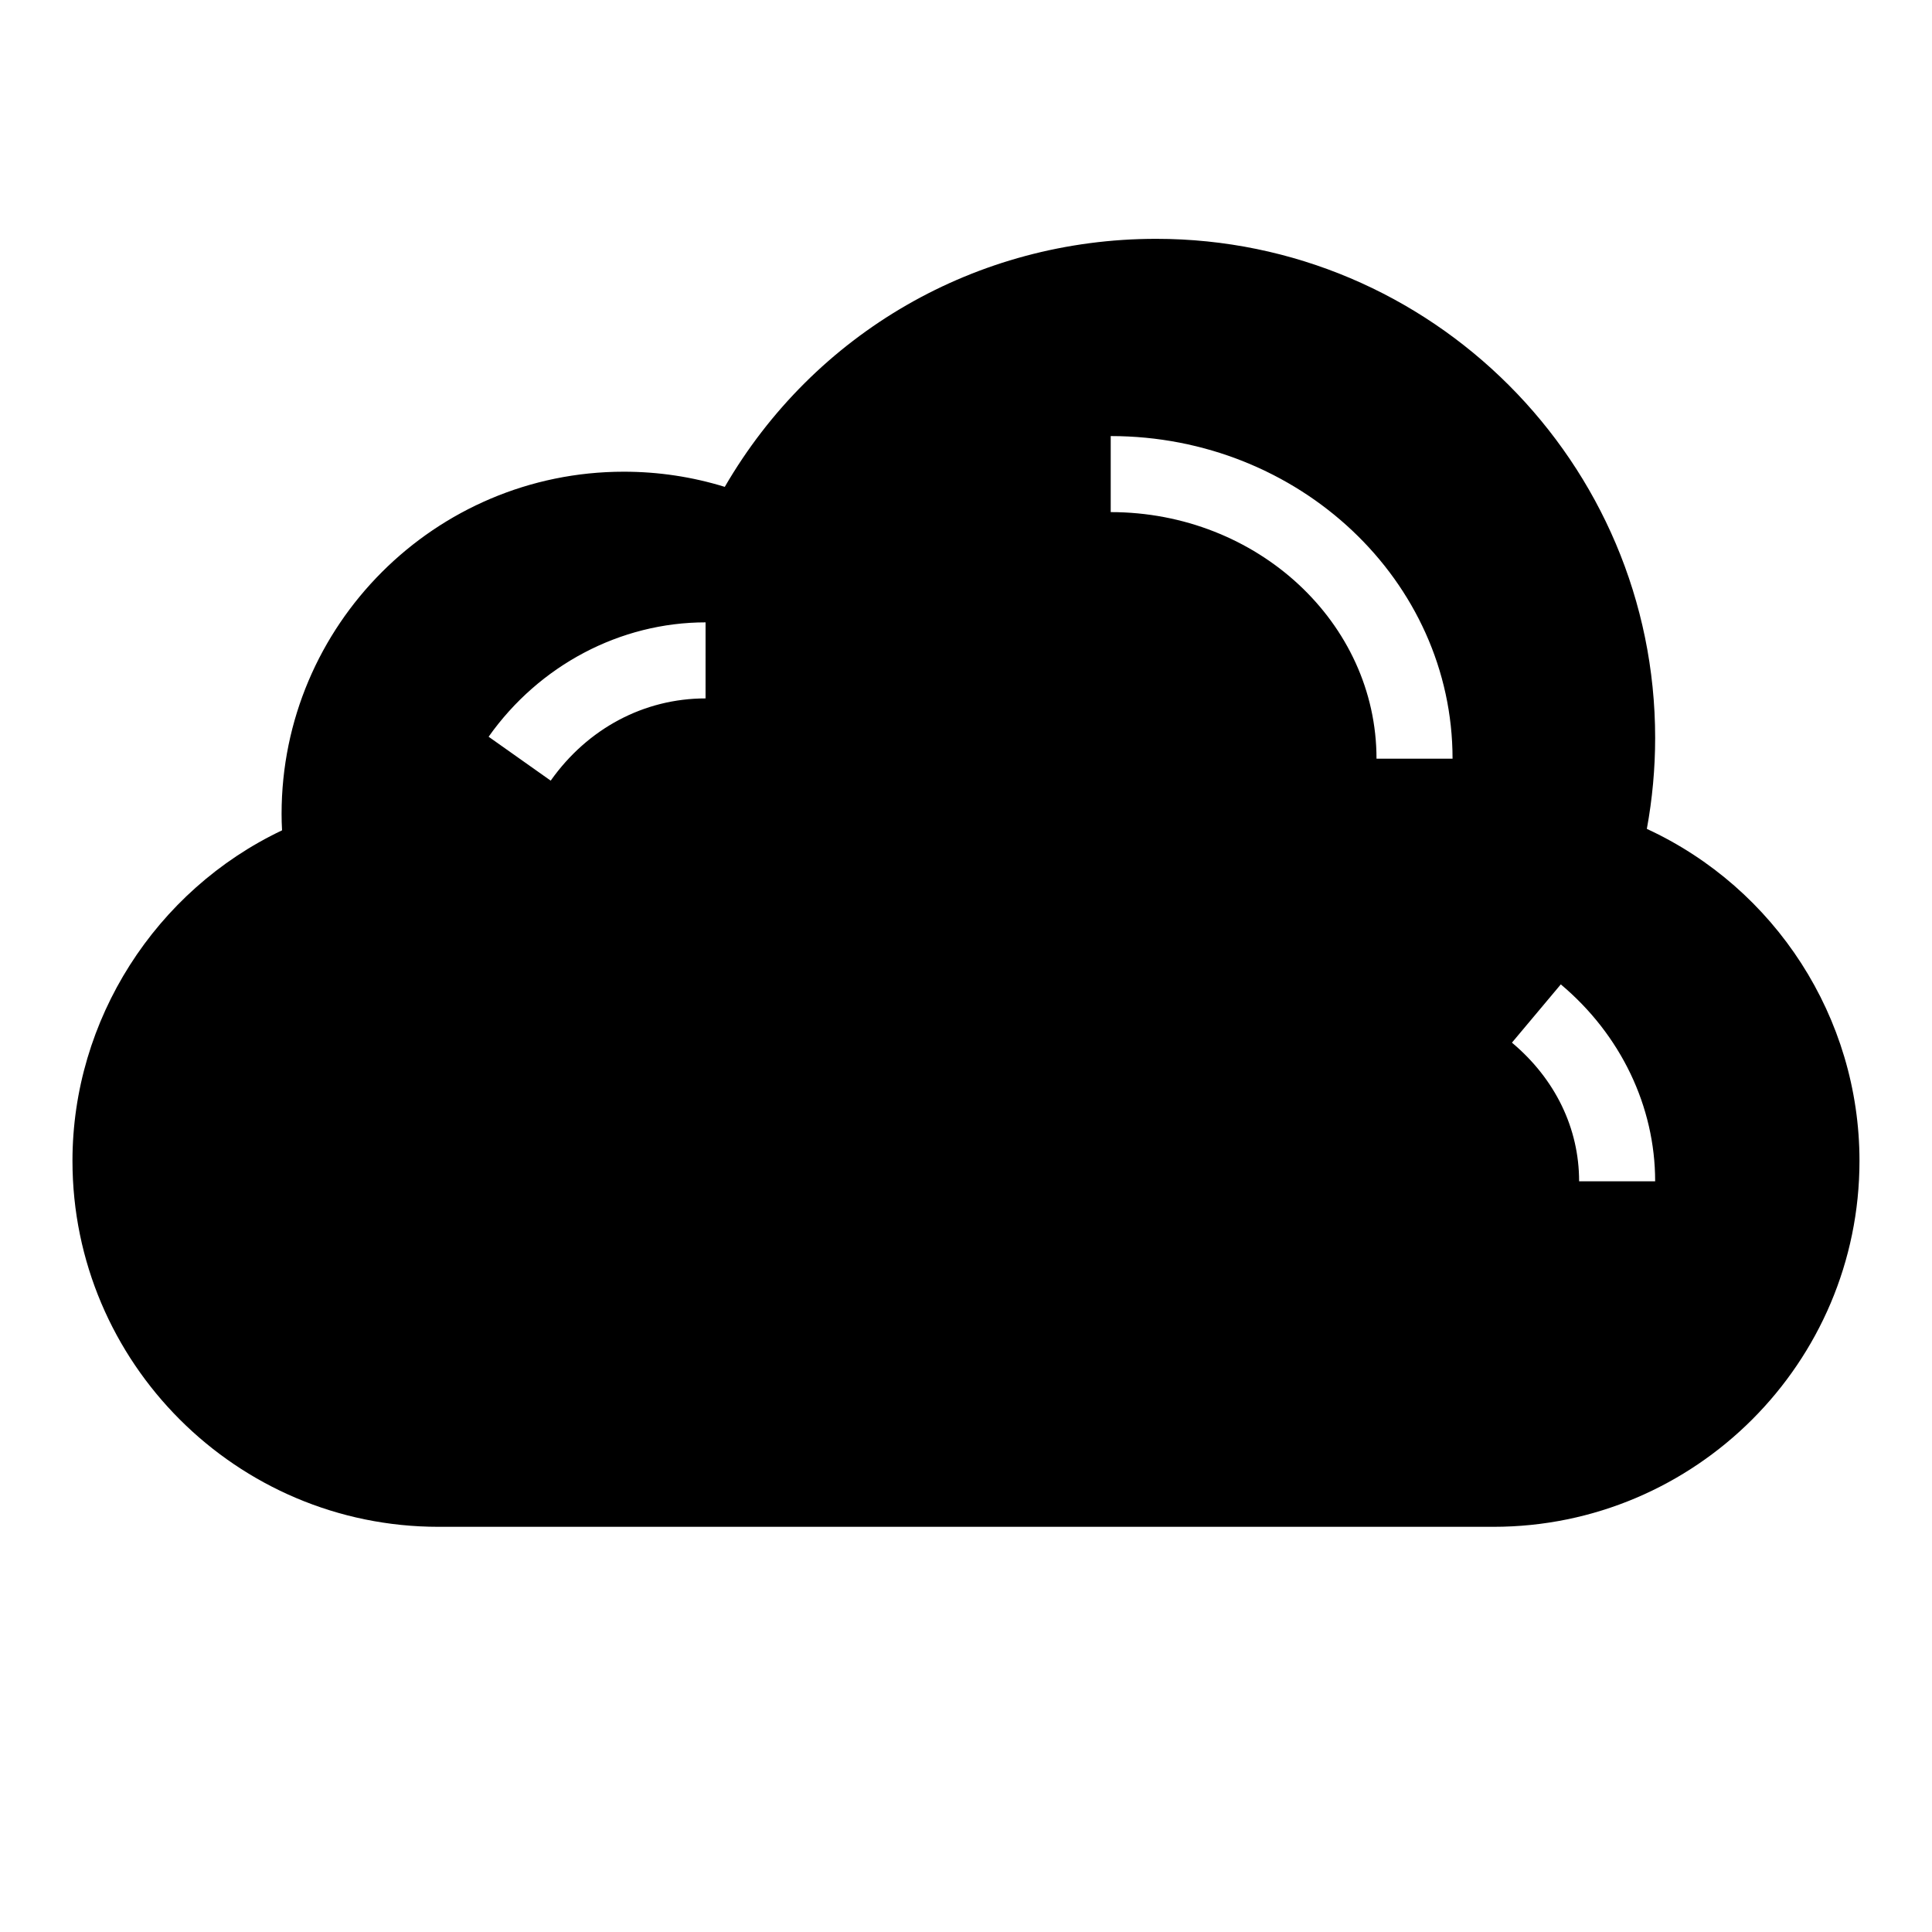 <?xml version="1.0" encoding="UTF-8"?>
<!-- The Best Svg Icon site in the world: iconSvg.co, Visit us! https://iconsvg.co -->
<svg fill="#000000" width="800px" height="800px" version="1.1" viewBox="144 144 512 512" xmlns="http://www.w3.org/2000/svg">
 <path d="m580.43 363.66c1.461-7.93 2.203-16.008 2.203-24.117 0-72.922-59.324-132.25-132.25-132.25-47.637 0-90.652 24.965-114.31 65.73-8.633-2.664-17.602-4.016-26.762-4.016-50.004 0-90.688 40.684-90.688 90.688 0 1.422 0.039 2.863 0.125 4.352-33.516 15.898-55.543 50.176-55.543 87.594 0 53.473 43.512 96.98 96.984 96.98h279.61c53.477 0 96.984-43.508 96.984-96.98 0-37.953-22.312-72.262-56.359-87.98zm-249.45-34.574c-16.281 0-31.246 7.945-41.039 21.793l-16.453-11.637c13.426-18.977 34.914-30.309 57.496-30.309zm177.81 15.977c0-36.031-31.598-65.348-70.438-65.348v-20.152c49.953 0 90.59 38.355 90.59 85.5zm53.691 111.99c0-14.066-6.324-27.113-17.801-36.742l12.949-15.438c15.891 13.332 25.004 32.352 25.004 52.18z"/>
</svg>